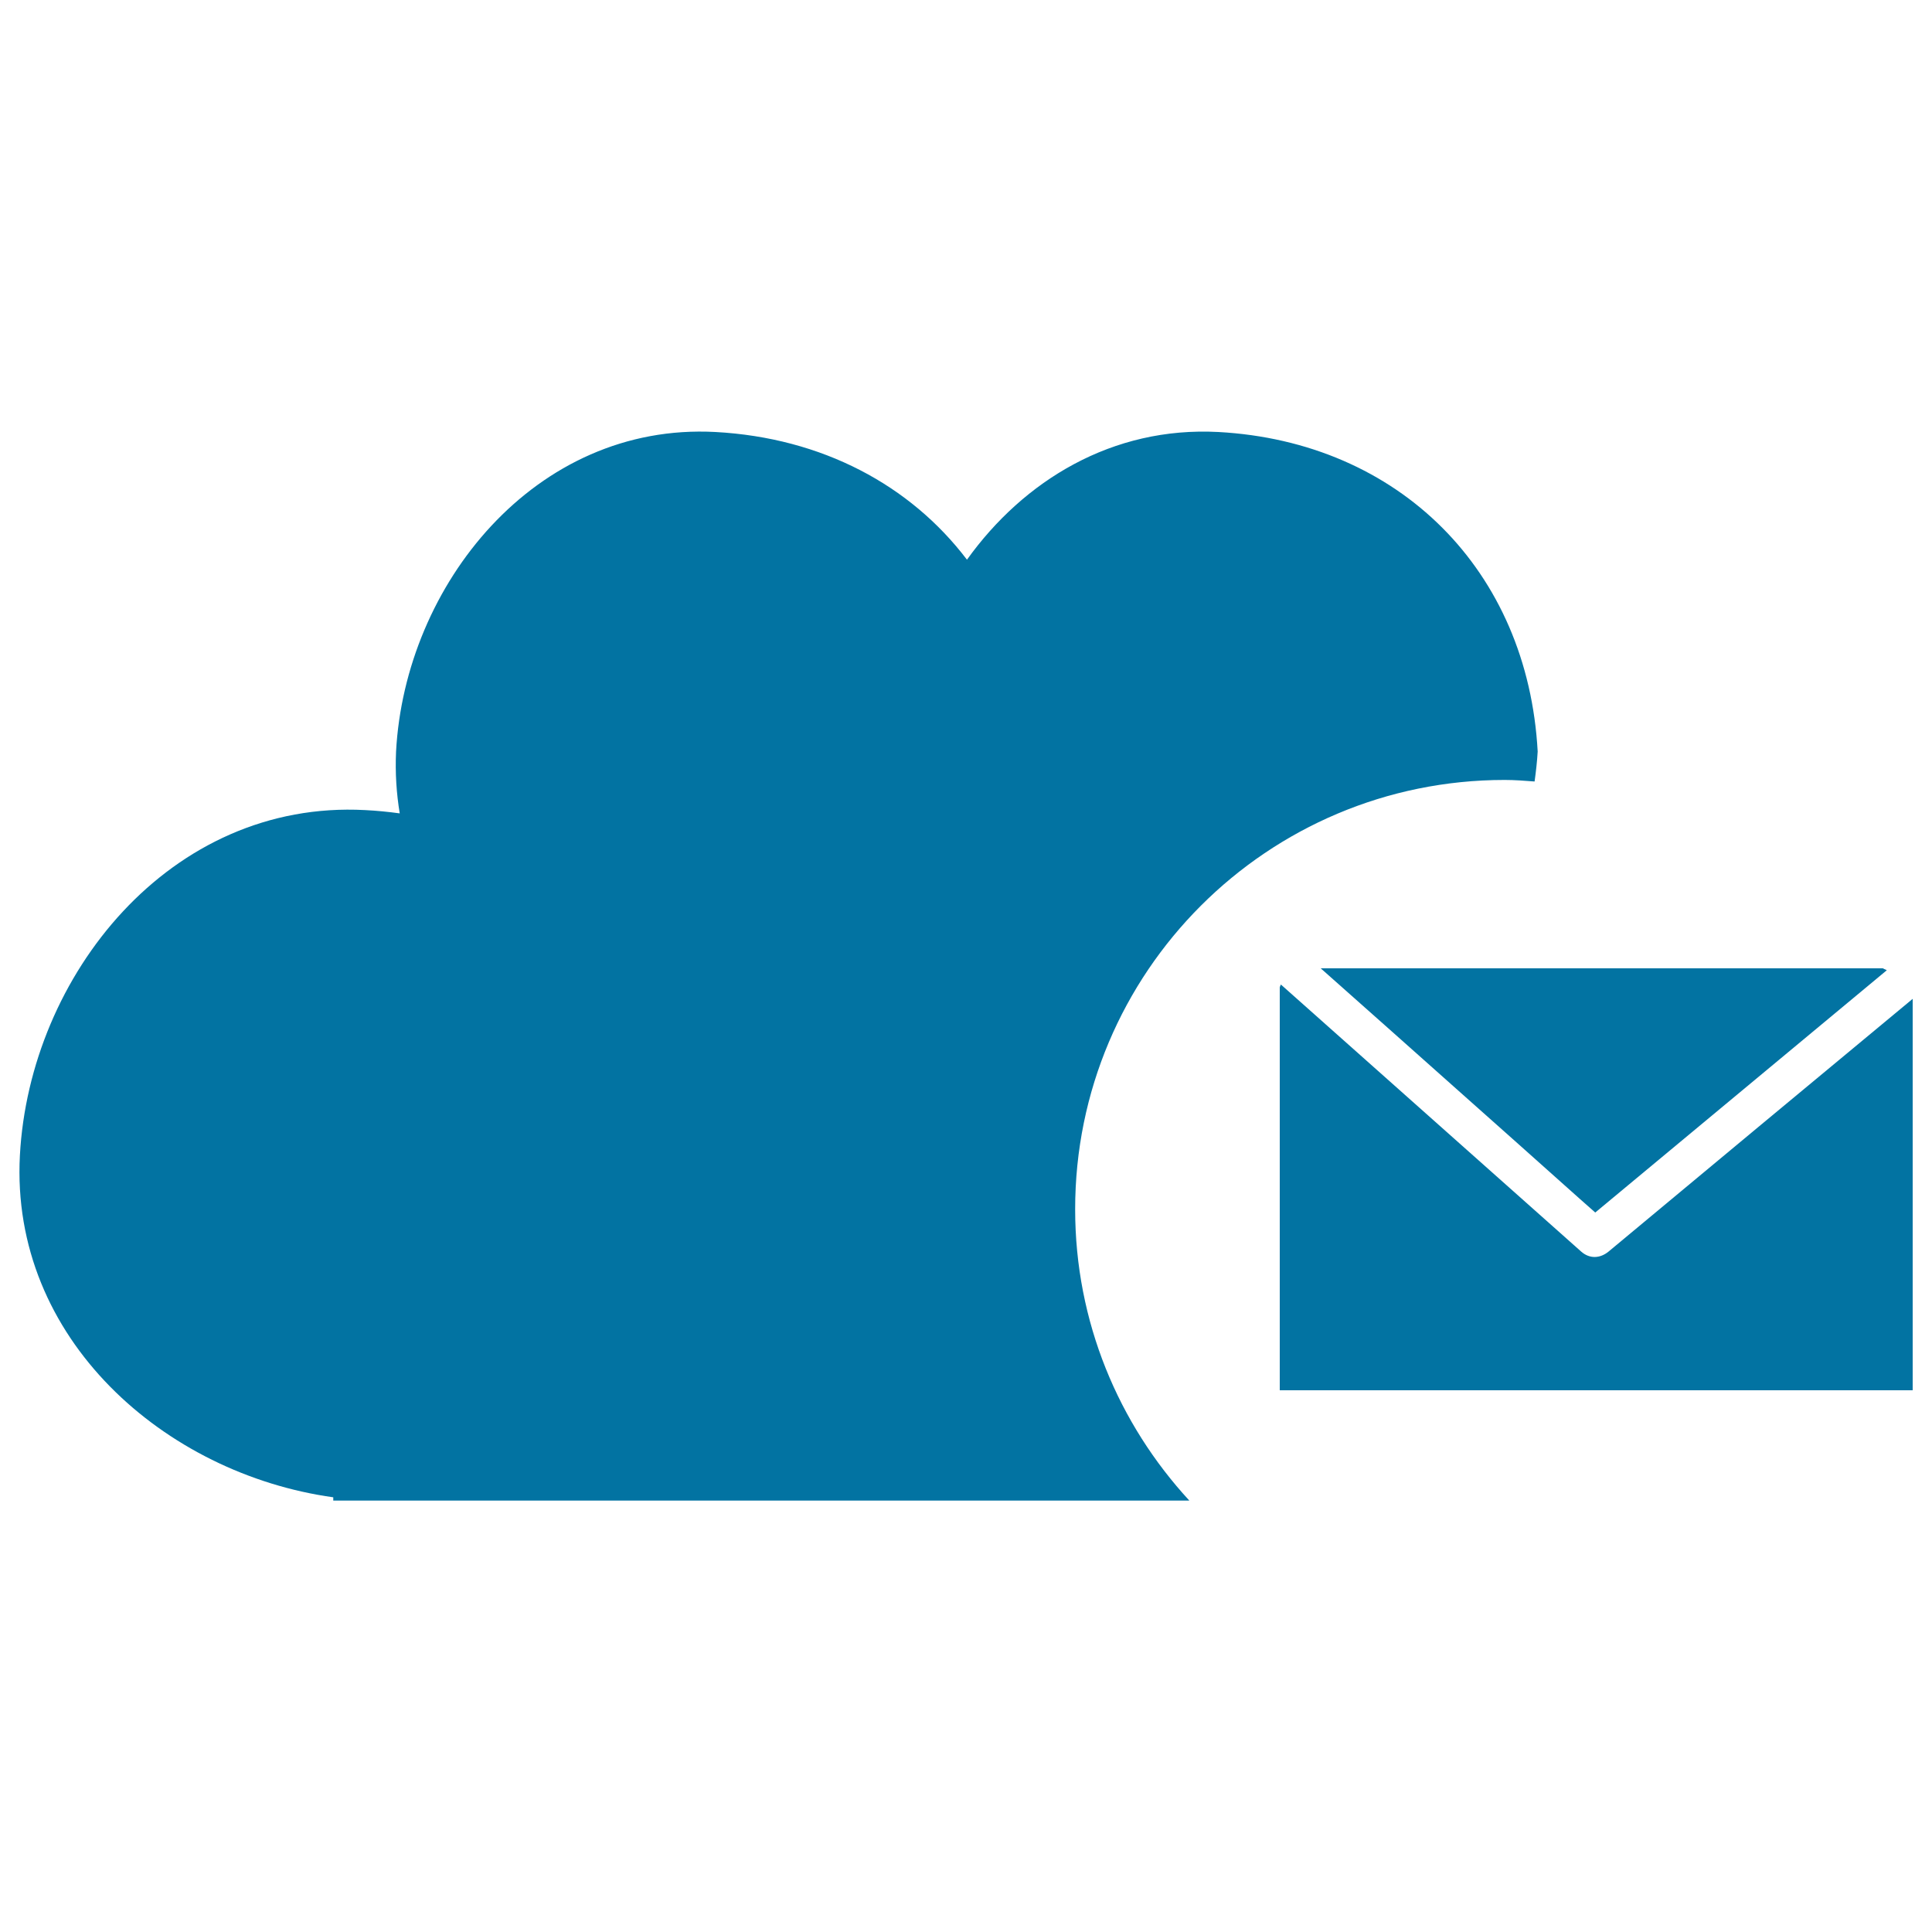 <svg xmlns="http://www.w3.org/2000/svg" viewBox="0 0 1000 1000" style="fill:#0273a2">
<title>Email On Cloud Interface Symbol SVG icon</title>
<g><g id="_x31_07_38_"><g><path d="M832.6,647.8c-4.4,3.6-9.8,3.9-14.2,0c-51.8-46.1-103.6-92.1-155.4-138.2c-0.3,0.4-0.4,1-0.6,1.4v208.6H990V517C937.5,560.5,885,604.2,832.6,647.8z"/><path d="M758.3,567.6c17.1,15.2,34.2,30.4,51.3,45.7c5.3,4.8,10.7,9.5,16.1,14.3c50.3-41.8,100.6-83.6,150.9-125.4c-0.6-0.4-1.4-0.6-2-1h-291C708.4,523.2,733.4,545.4,758.3,567.6z"/><path d="M778.8,403.7c5.2,0,10.4,0.4,15.5,0.8c0.7-5.1,1.3-10.3,1.6-15.5c-5.1-93.7-71.7-160.3-165.3-165.4c-54.9-2.9-100.7,25.1-130.1,66.1c-29.3-38.6-75-63.1-130.2-66.1c-93.4-5-160.7,79.3-165.3,165.4c-0.5,11.1,0.2,21.7,1.9,32c-5.9-0.8-11.8-1.4-17.9-1.7c-101-5.4-173.7,85.7-178.7,178.7c-5.1,95,75.2,164.9,162.2,177v1.7h443.1C579,737,556.5,684.2,556.5,626C556.4,503.2,656,403.7,778.8,403.7z"/></g></g></g>
</svg>